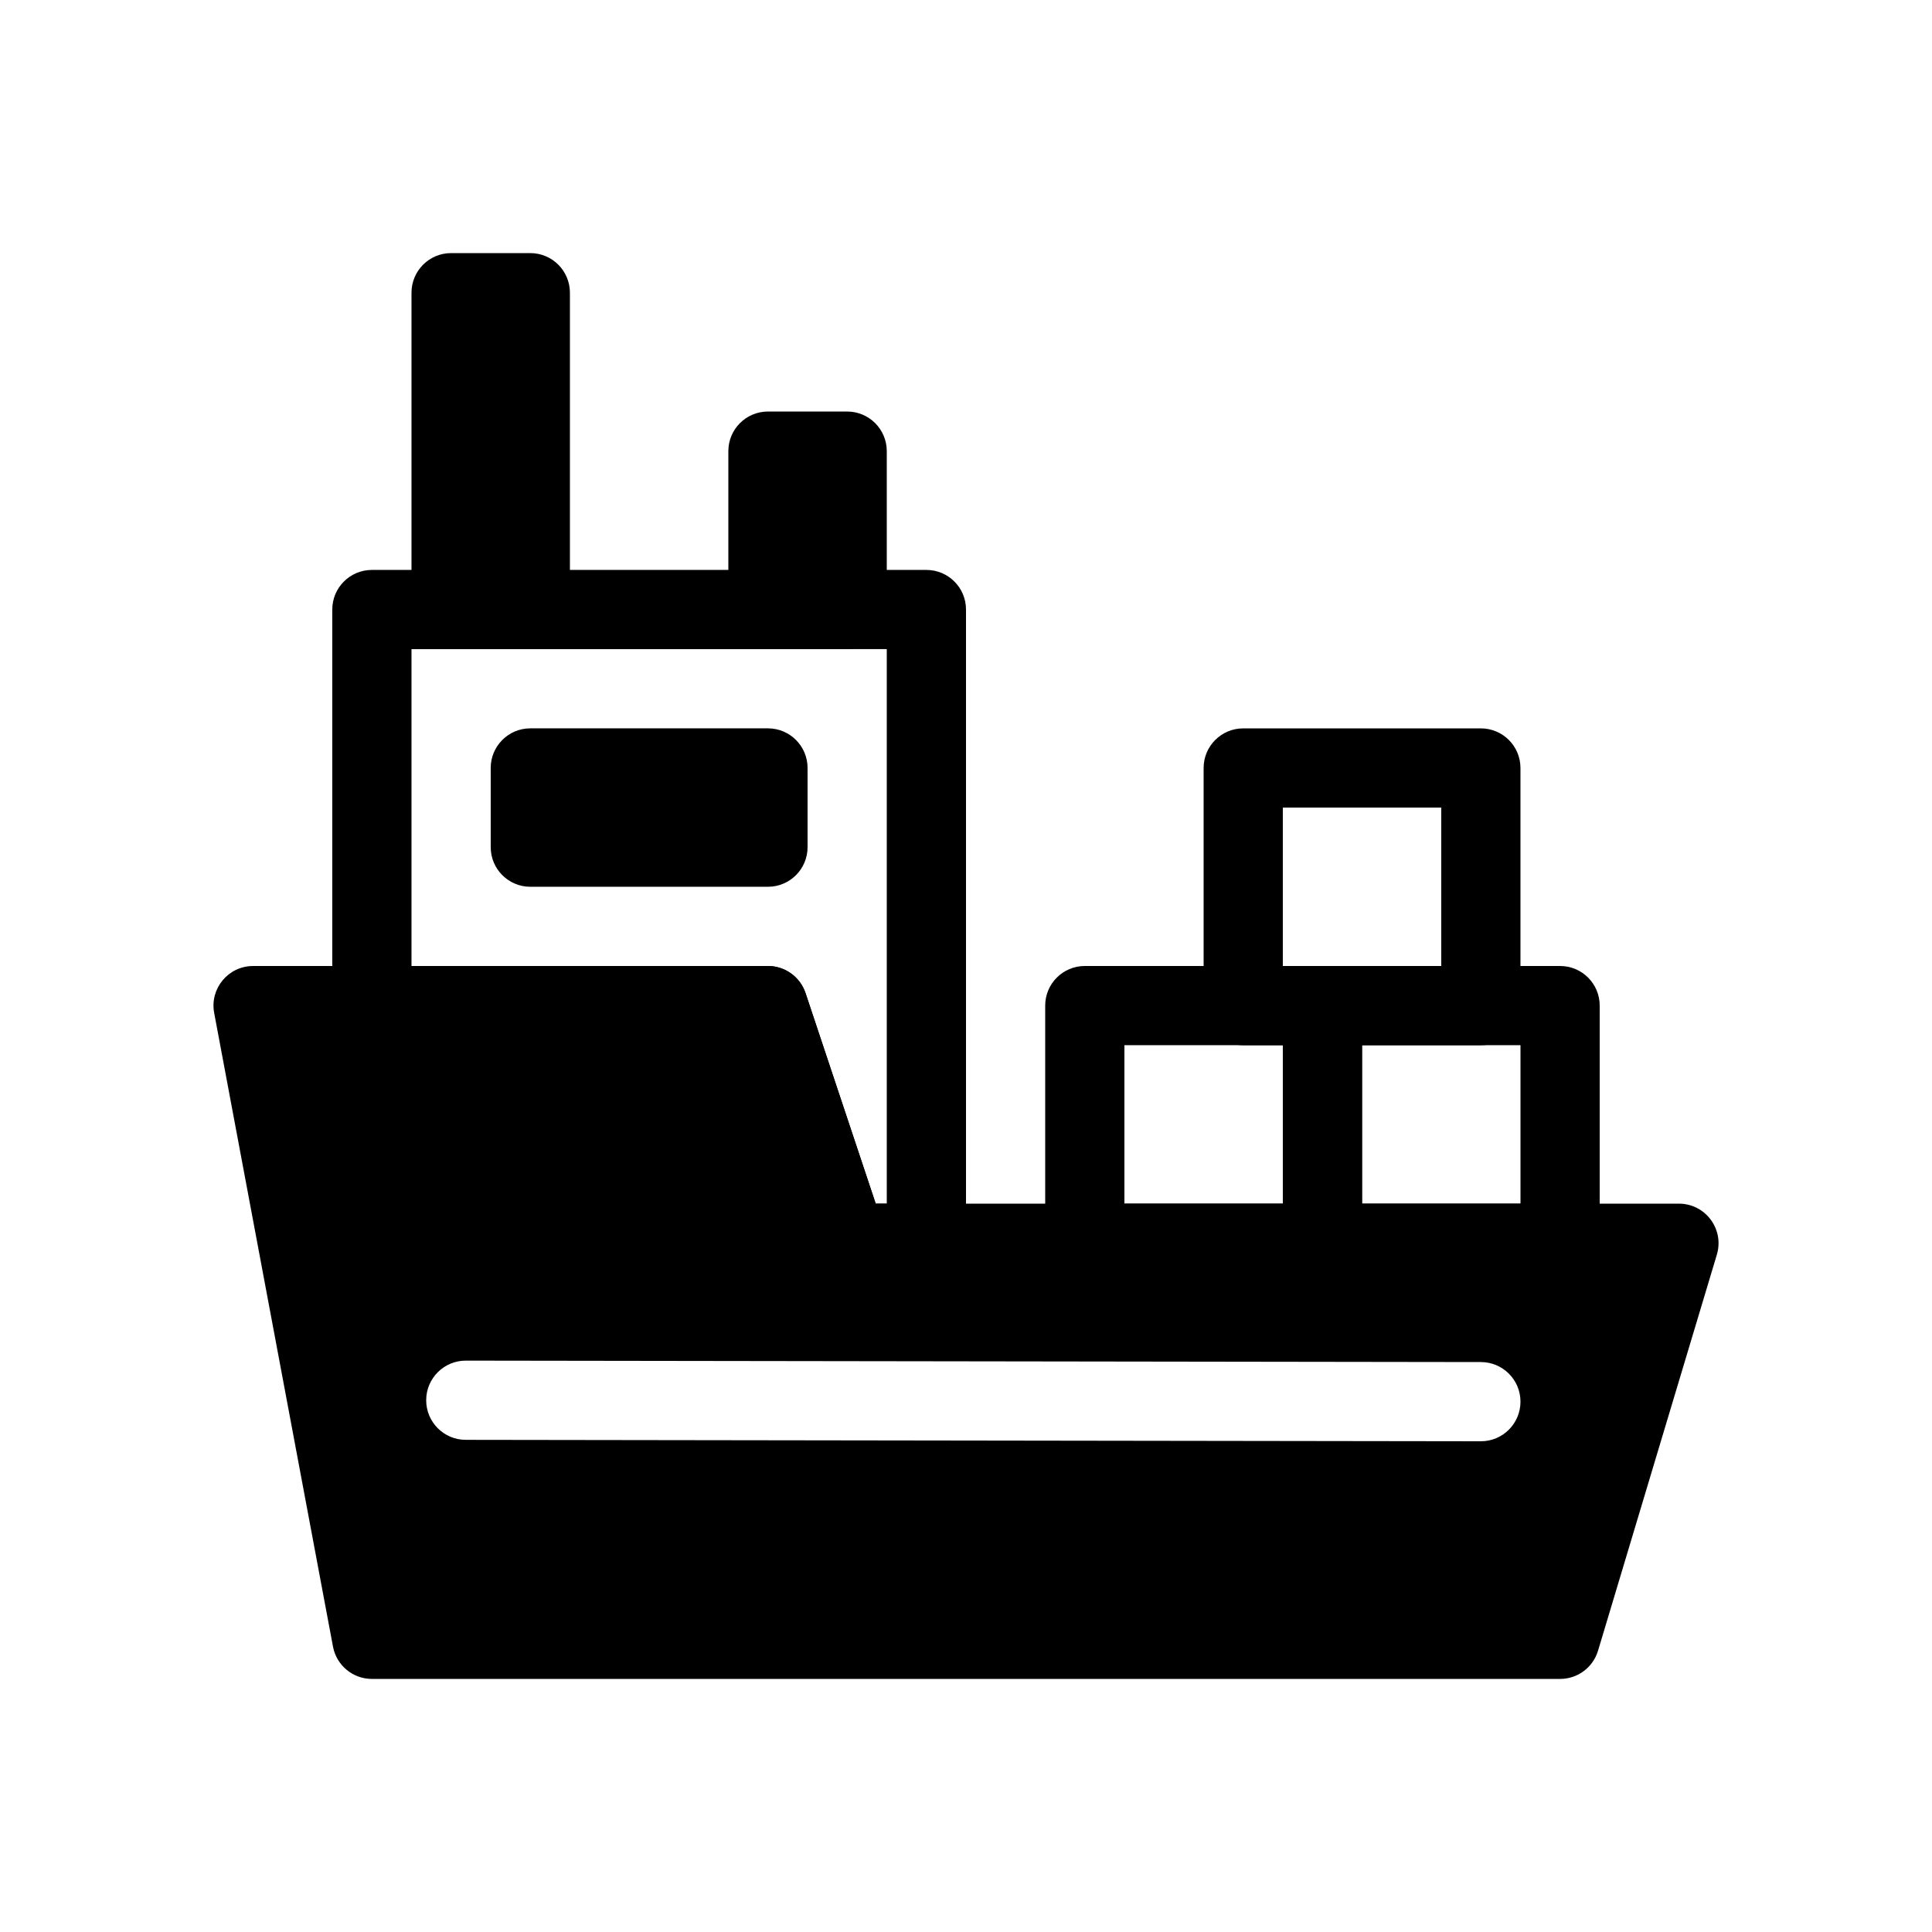<?xml version="1.0" encoding="UTF-8"?>
<!-- Uploaded to: ICON Repo, www.svgrepo.com, Generator: ICON Repo Mixer Tools -->
<svg fill="#000000" width="800px" height="800px" version="1.1" viewBox="144 144 512 512" xmlns="http://www.w3.org/2000/svg">
 <g>
  <path d="m588.93 462.98c7.031 0 12.074 6.777 10.055 13.512l-31.488 104.96c-1.332 4.441-5.418 7.481-10.055 7.481h-314.88c-5.051 0-9.387-3.598-10.316-8.559l-31.488-167.94c-1.211-6.461 3.742-12.43 10.316-12.43h136.45c4.516 0 8.527 2.891 9.957 7.176l18.598 55.801zm-52.465 41.98-269.01-0.379c-5.797-0.008-10.504 4.684-10.512 10.48-0.008 5.797 4.684 10.504 10.48 10.512l269.01 0.379c5.797 0.012 10.5-4.684 10.508-10.48 0.012-5.797-4.684-10.5-10.48-10.512z"/>
  <path d="m253.05 316.03v83.969h94.465c4.516 0 8.527 2.891 9.957 7.176l18.598 55.801h2.934v-146.95zm-10.496 104.96c-5.797 0-10.496-4.699-10.496-10.496v-104.96c0-5.797 4.699-10.496 10.496-10.496h146.95c5.797 0 10.496 4.699 10.496 10.496v167.94c0 5.793-4.699 10.492-10.496 10.492h-20.992c-4.519 0-8.531-2.891-9.957-7.176l-18.602-55.797z"/>
  <path d="m253.05 305.54v-83.969c0-5.797 4.699-10.496 10.496-10.496h20.992c5.797 0 10.496 4.699 10.496 10.496v83.969c0 5.797-4.699 10.496-10.496 10.496h-20.992c-5.797 0-10.496-4.699-10.496-10.496z"/>
  <path d="m337.02 305.54v-41.984c0-5.797 4.699-10.496 10.496-10.496h20.992c5.797 0 10.496 4.699 10.496 10.496v41.984c0 5.797-4.699 10.496-10.496 10.496h-20.992c-5.797 0-10.496-4.699-10.496-10.496z"/>
  <path d="m441.98 420.99v41.984h41.98v-41.984zm-10.496-20.992h62.973c5.797 0 10.496 4.699 10.496 10.496v62.977c0 5.793-4.699 10.492-10.496 10.492h-62.973c-5.797 0-10.496-4.699-10.496-10.492v-62.977c0-5.797 4.699-10.496 10.496-10.496z"/>
  <path d="m504.96 420.99v41.984h41.984v-41.984zm-10.496-20.992h62.977c5.797 0 10.496 4.699 10.496 10.496v62.977c0 5.793-4.699 10.492-10.496 10.492h-62.977c-5.797 0-10.496-4.699-10.496-10.492v-62.977c0-5.797 4.699-10.496 10.496-10.496z"/>
  <path d="m483.96 358.02v41.984h41.984v-41.984zm-10.492-20.992h62.973c5.797 0 10.496 4.699 10.496 10.496v62.977c0 5.797-4.699 10.496-10.496 10.496h-62.973c-5.797 0-10.496-4.699-10.496-10.496v-62.977c0-5.797 4.699-10.496 10.496-10.496z"/>
  <path d="m284.54 337.02h62.977c5.797 0 10.496 4.699 10.496 10.496v20.992c0 5.797-4.699 10.496-10.496 10.496h-62.977c-5.797 0-10.496-4.699-10.496-10.496v-20.992c0-5.797 4.699-10.496 10.496-10.496z"/>
 </g>
</svg>